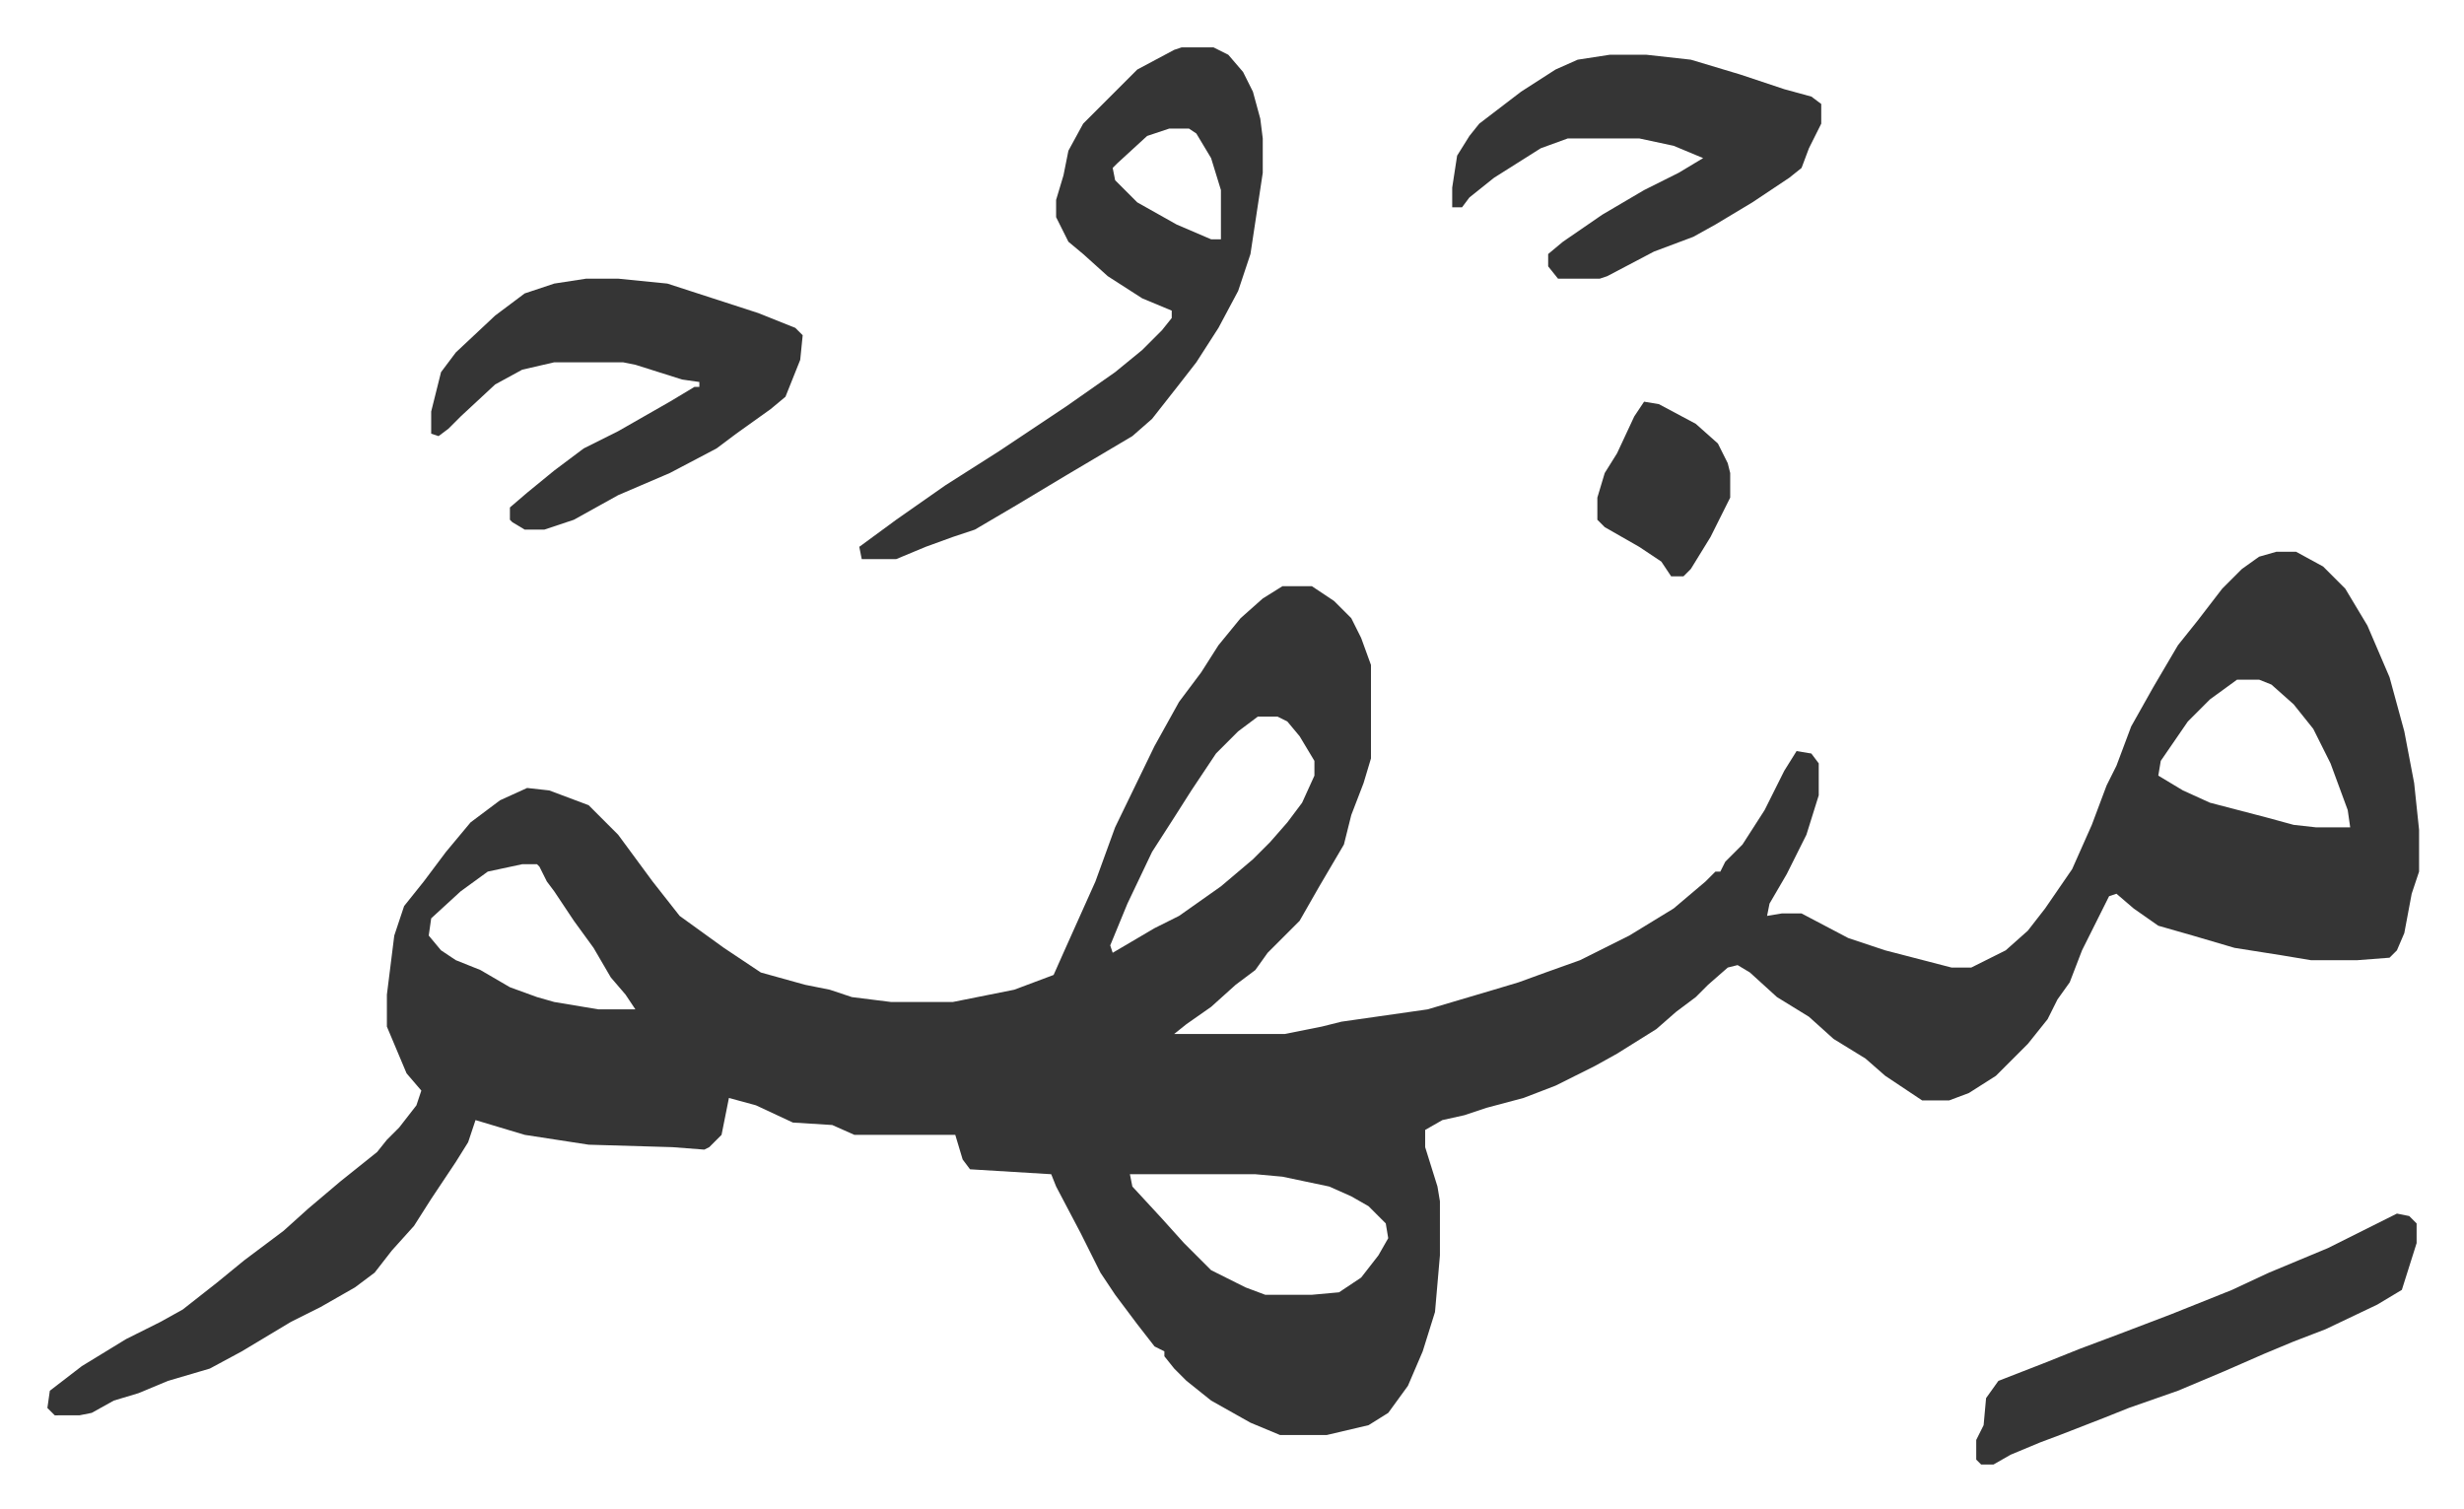 <svg xmlns="http://www.w3.org/2000/svg" role="img" viewBox="-19.26 536.74 1001.52 613.52"><path fill="#353535" id="rule_normal" d="M906 761h8l11 6 9 9 9 15 9 21 6 22 4 21 2 19v17l-3 9-3 16-3 7-3 3-13 1h-19l-12-2-19-3-17-5-14-4-10-7-7-6-3 1-11 22-5 13-5 7-4 8-8 10-13 13-11 7-8 3h-11l-15-10-8-7-13-8-10-9-13-8-11-10-5-3-4 1-8 7-5 5-8 6-8 7-16 10-9 5-16 8-13 5-15 4-9 3-9 2-7 4v7l5 16 1 6v22l-2 23-5 16-6 14-8 11-8 5-17 4h-19l-12-5-16-9-10-8-5-5-4-5v-2l-4-2-7-9-9-12-6-9-8-16-10-19-2-5-33-2-3-4-3-10h-41l-9-4-16-1-15-7-11-3-3 15-5 5-2 1-13-1-34-1-26-4-20-6-3 9-5 8-10 15-7 11-9 10-7 9-8 6-14 8-12 6-20 12-13 7-17 5-12 5-10 3-9 5-5 1H3l-3-3 1-7 13-10 18-11 14-7 9-5 14-11 11-9 16-12 10-9 13-11 10-8 5-4 4-5 5-5 7-9 2-6-6-7-8-19v-13l3-24 4-12 8-10 9-12 10-12 12-9 11-5 9 1 16 6 12 12 14 19 11 14 18 13 15 10 18 5 10 2 9 3 16 2h25l25-5 16-6 4-9 13-29 8-22 16-33 10-18 9-12 7-11 9-11 9-8 8-5h12l9 6 7 7 4 8 4 11v38l-3 10-5 13-3 12-10 17-8 14-13 13-5 7-8 6-10 9-10 7-5 4h45l15-3 8-2 35-5 27-8 10-3 11-4 14-5 20-10 18-11 13-11 4-4h2l2-4 7-7 9-14 8-16 5-8 6 1 3 4v13l-5 16-8 16-7 12-1 5 6-1h8l19 10 15 5 27 7h8l14-7 9-8 7-9 11-16 8-18 6-16 4-8 6-16 9-16 10-17 8-10 10-13 8-8 7-5zm-16 52l-11 8-9 9-11 16-1 6 10 6 11 5 23 6 11 3 9 1h14l-1-7-7-19-7-14-8-10-9-8-5-2zm-398 15l-8 6-9 9-10 15-7 11-9 14-10 21-7 17 1 3 17-10 10-5 17-12 13-11 7-7 7-8 6-8 5-11v-6l-6-10-5-6-4-2zm-299 60l-14 3-11 8-12 11-1 7 5 6 6 4 10 4 12 7 11 4 7 2 18 3h15l-4-6-6-7-7-12-8-11-8-12-3-4-3-6-1-1zm247 126l1 5 12 13 9 10 11 11 14 7 8 3h19l11-1 9-6 7-9 4-7-1-6-7-7-7-4-9-4-19-4-11-1zm21-458h13l6 3 6 7 4 8 3 11 1 8v14l-5 33-5 15-8 15-9 14-7 9-11 14-8 7-27 16-20 12-17 10-9 3-11 4-12 5h-14l-1-5 15-11 10-7 10-7 22-14 27-18 20-14 11-9 8-8 4-5v-3l-12-5-14-9-10-9-6-5-5-10v-7l3-10 2-10 6-11 22-22 15-8zm-5 33l-9 3-12 11-2 2 1 5 9 9 16 9 14 6h4v-20l-4-13-6-10-3-2zm-237 61h13l20 2 37 12 15 6 3 3-1 10-6 15-6 5-14 10-8 6-19 10-21 9-18 10-12 4h-8l-5-3-1-1v-5l7-6 11-9 12-9 14-7 21-12 10-6h2v-2l-7-1-19-6-5-1h-28l-13 3-11 6-14 13-5 5-4 3-3-1v-9l4-16 6-8 16-15 12-9 12-4zm416-91h15l18 2 20 6 18 6 11 3 4 3v8l-5 10-3 8-5 4-15 10-15 9-9 5-16 6-19 10-3 1h-17l-4-5v-5l6-5 16-11 17-10 14-7 10-6-12-5-14-3h-29l-11 4-19 12-10 8-3 4h-4v-8l2-13 5-8 4-5 17-13 14-9 9-4zm320 471l5 1 3 3v8l-6 19-10 6-21 10-13 5-12 5-16 7-19 8-20 7-10 4-18 7-8 3-12 5-7 4h-5l-2-2v-8l3-6 1-11 5-7 18-7 15-6 16-6 21-8 25-10 15-7 24-10 16-8z"/><path fill="#353535" id="rule_normal" d="M649 700l6 1 15 8 9 8 4 8 1 4v10l-8 16-8 13-3 3h-5l-4-6-9-6-14-8-3-3v-9l3-10 5-8 7-15z"/></svg>
